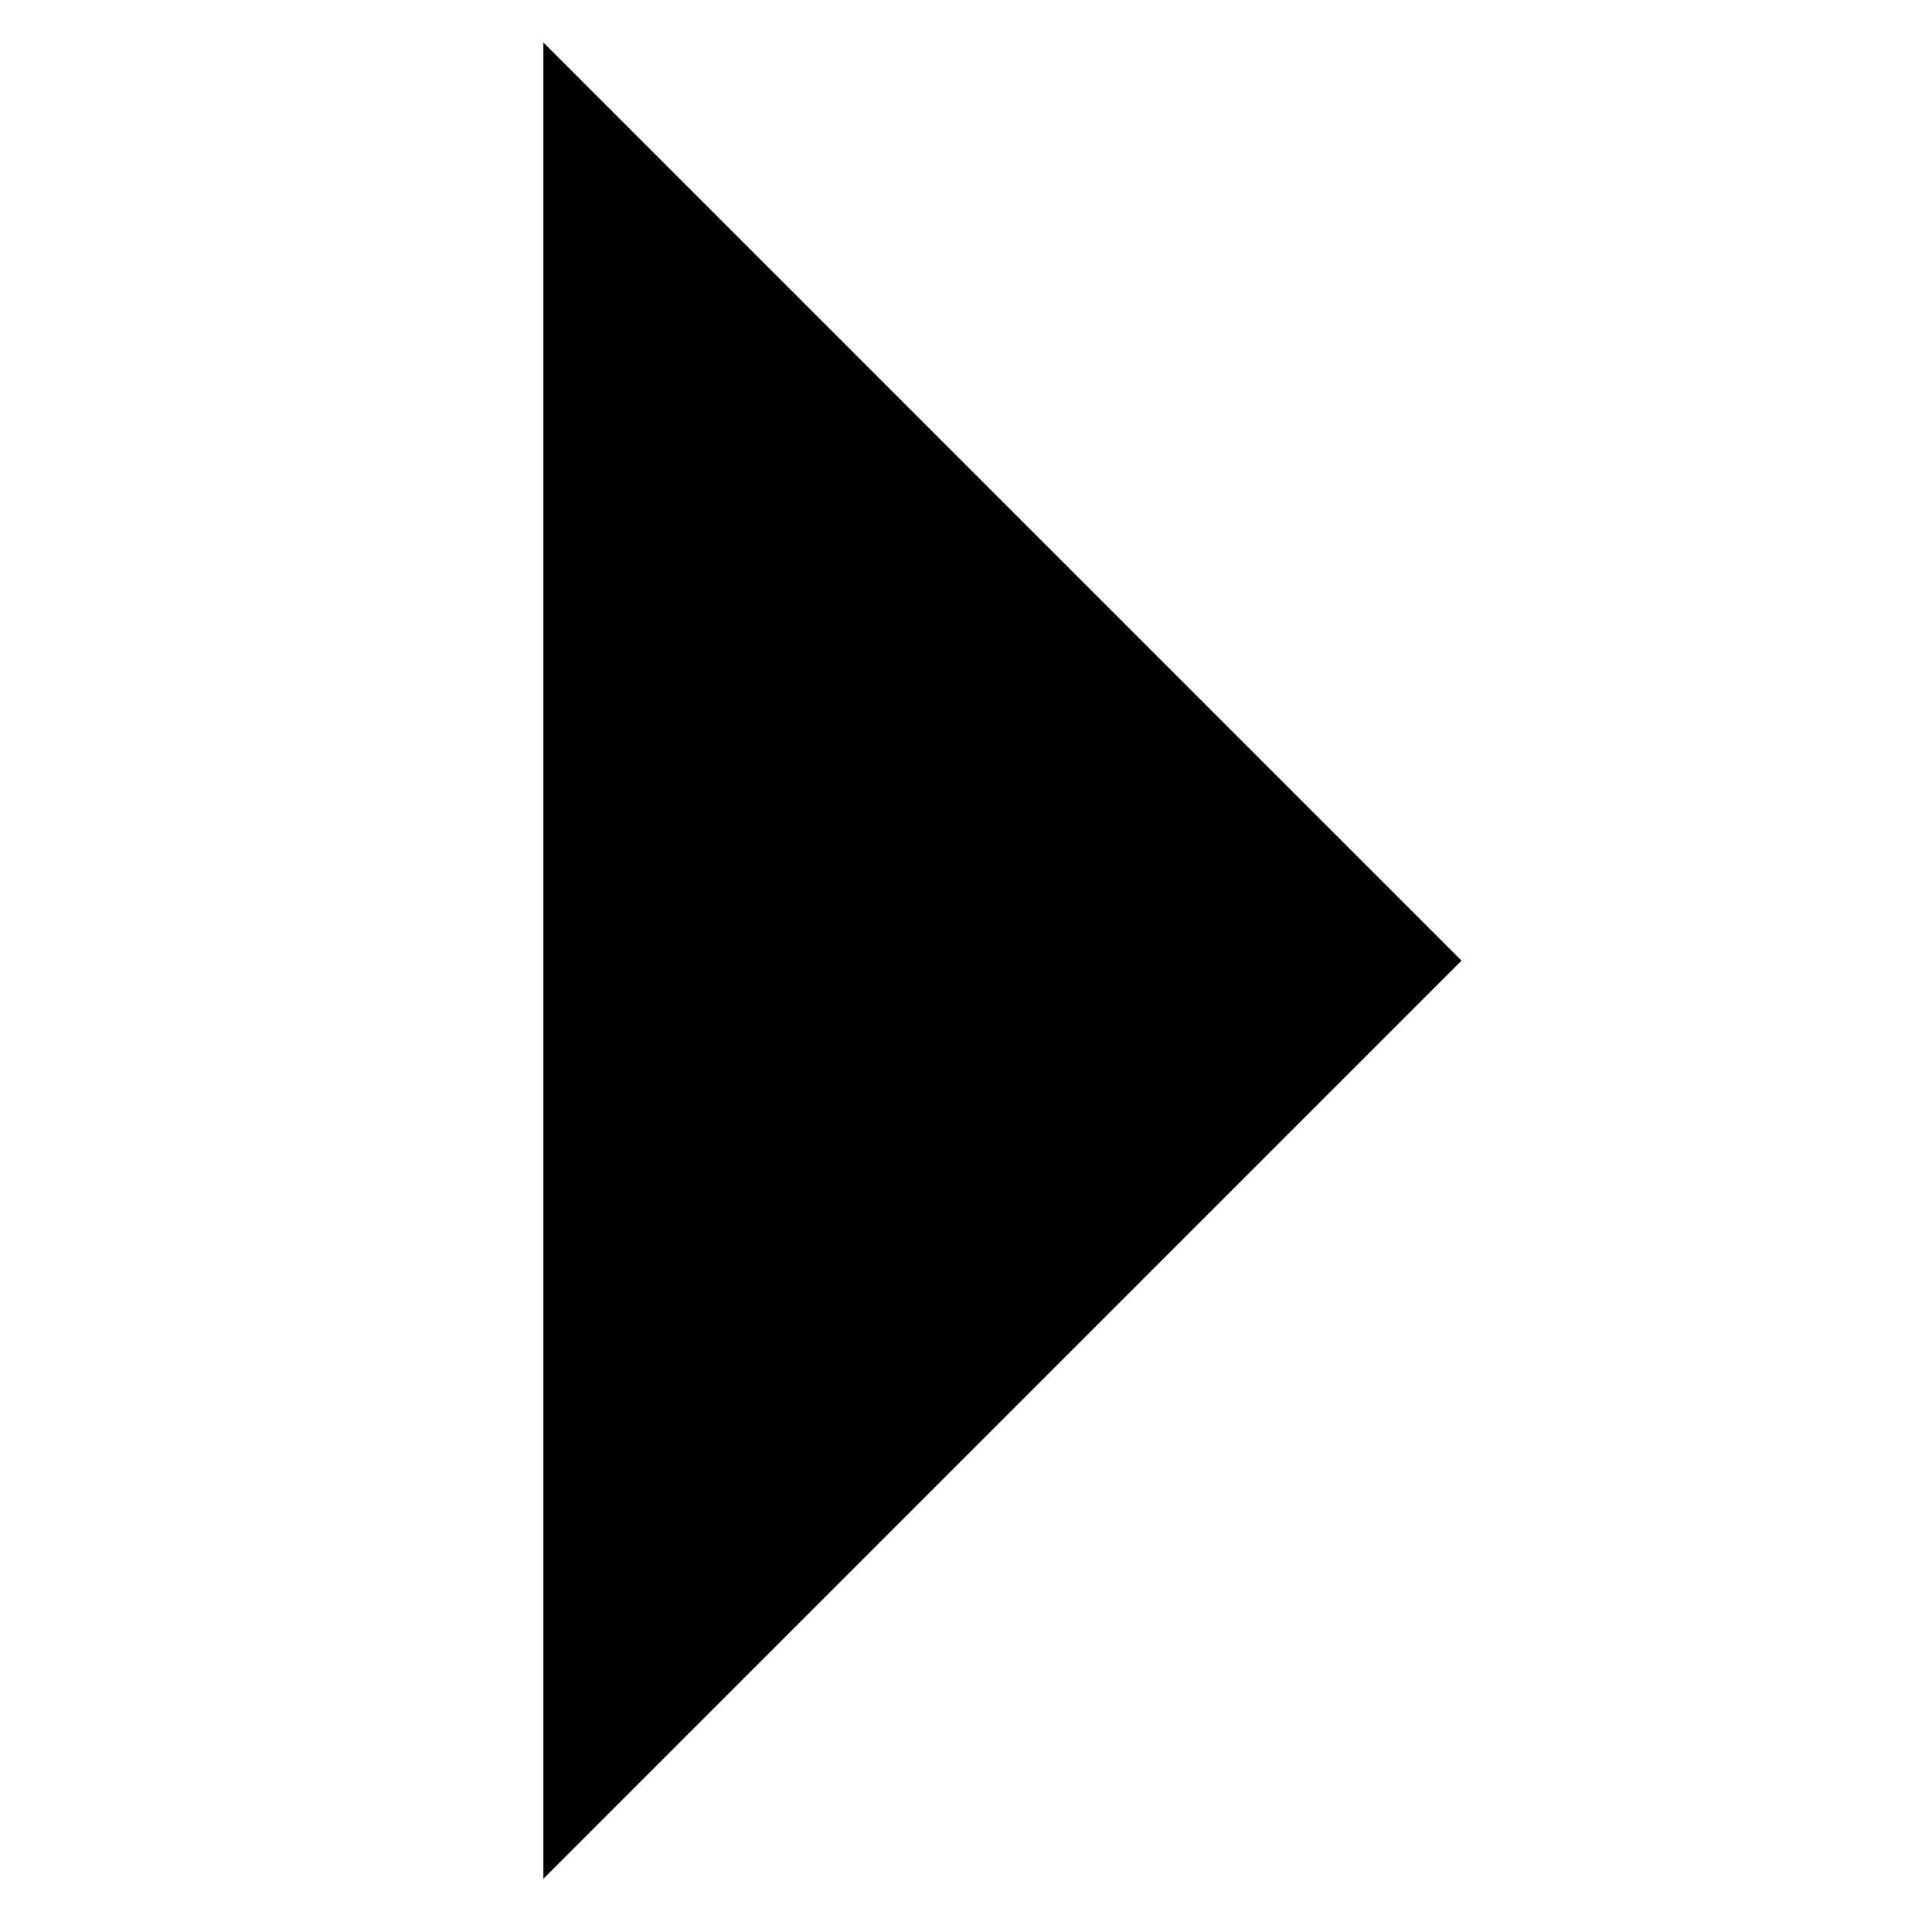 <?xml version="1.0" encoding="UTF-8" standalone="no"?>
<!-- Created with Inkscape (http://www.inkscape.org/) -->
<svg
   xmlns:dc="http://purl.org/dc/elements/1.1/"
   xmlns:cc="http://web.resource.org/cc/"
   xmlns:rdf="http://www.w3.org/1999/02/22-rdf-syntax-ns#"
   xmlns:svg="http://www.w3.org/2000/svg"
   xmlns="http://www.w3.org/2000/svg"
   xmlns:sodipodi="http://sodipodi.sourceforge.net/DTD/sodipodi-0.dtd"
   xmlns:inkscape="http://www.inkscape.org/namespaces/inkscape"
   width="32px"
   height="32px"
   id="svg8035"
   sodipodi:version="0.32"
   inkscape:version="0.45.1"
   sodipodi:docbase="/Users/richard/Documents/Inkscape/disorder"
   sodipodi:docname="go.svg"
   inkscape:output_extension="org.inkscape.output.svg.inkscape"
   inkscape:export-filename="/Users/richard/Documents/Inkscape/disorder/go.png"
   inkscape:export-xdpi="90"
   inkscape:export-ydpi="90">
  <defs
     id="defs8037" />
  <sodipodi:namedview
     id="base"
     pagecolor="#ffffff"
     bordercolor="#666666"
     borderopacity="1.0"
     inkscape:pageopacity="0.0"
     inkscape:pageshadow="2"
     inkscape:zoom="11.8125"
     inkscape:cx="16"
     inkscape:cy="16"
     inkscape:current-layer="layer1"
     showgrid="true"
     inkscape:grid-bbox="true"
     inkscape:document-units="px"
     inkscape:window-width="701"
     inkscape:window-height="583"
     inkscape:window-x="866"
     inkscape:window-y="75" />
  <g
     id="layer1"
     inkscape:label="Layer 1"
     inkscape:groupmode="layer">
    <path
       style="fill:#000000;fill-rule:evenodd;stroke:#000000;stroke-width:1px;stroke-linecap:butt;stroke-linejoin:miter;stroke-opacity:1;fill-opacity:1"
       d="M 9.5,29.911 L 23.5,15.911 L 9.5,1.911 L 9.5,29.911 z "
       id="path8043" />
  </g>
</svg>
